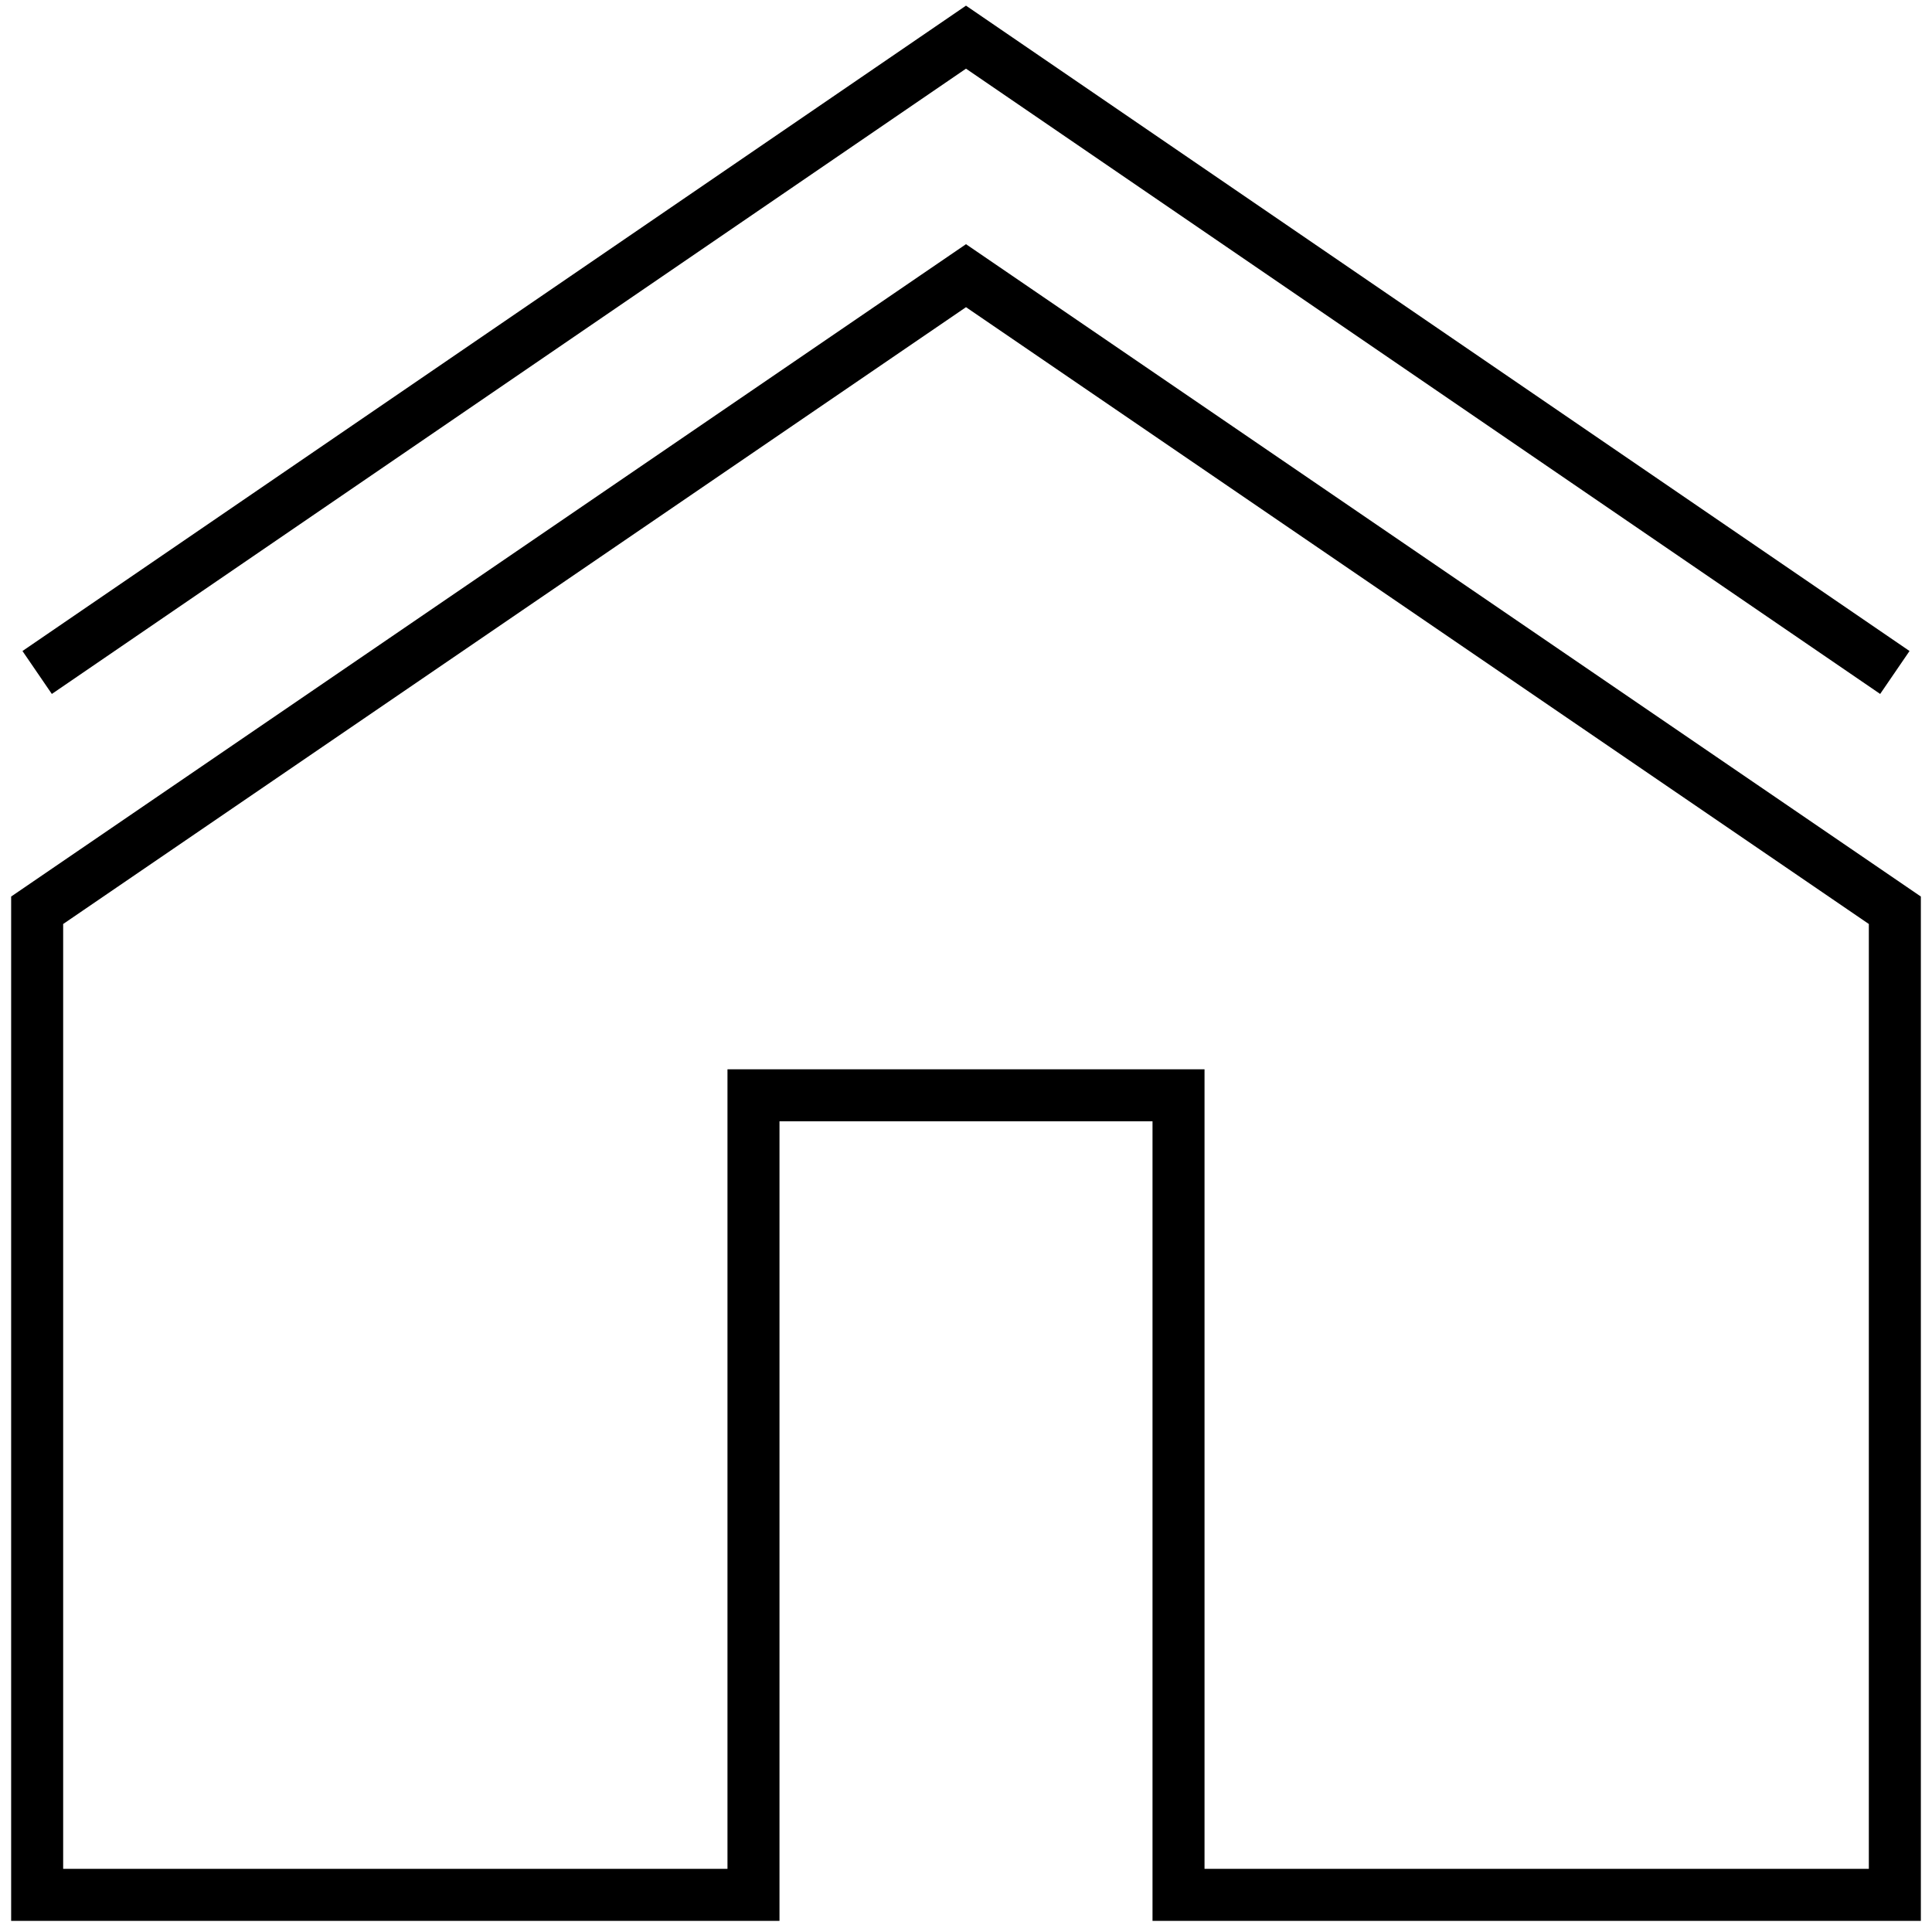 <?xml version="1.0" encoding="UTF-8"?>
<!DOCTYPE svg PUBLIC "-//W3C//DTD SVG 1.1//EN" "http://www.w3.org/Graphics/SVG/1.1/DTD/svg11.dtd">
<!-- Creator: CorelDRAW -->
<svg xmlns="http://www.w3.org/2000/svg" xml:space="preserve" width="26px" height="26px" version="1.1" style="shape-rendering:geometricPrecision; text-rendering:geometricPrecision; image-rendering:optimizeQuality; fill-rule:evenodd; clip-rule:evenodd"
viewBox="0 0 26 26"
 xmlns:xlink="http://www.w3.org/1999/xlink"
 xmlns:xodm="http://www.corel.com/coreldraw/odm/2003">
 <defs>
  <style type="text/css">
   <![CDATA[
    .str0 {stroke:black;stroke-width:0.7;stroke-miterlimit:22.926}
    .fil0 {fill:none}
   ]]>
  </style>
 </defs>
 <g id="Layer_x0020_1">
  <g id="_2460176672832">
   <polyline class="fil0 str0" points="0.5,9.05 13,0.5 25.5,9.05 "/>
   <polygon class="fil0 str0" points="0.5,12.25 13,3.71 25.5,12.25 25.5,25.5 15.86,25.5 15.86,14.74 10.14,14.74 10.14,25.5 0.5,25.5 "/>
  </g>
 </g>
</svg>
